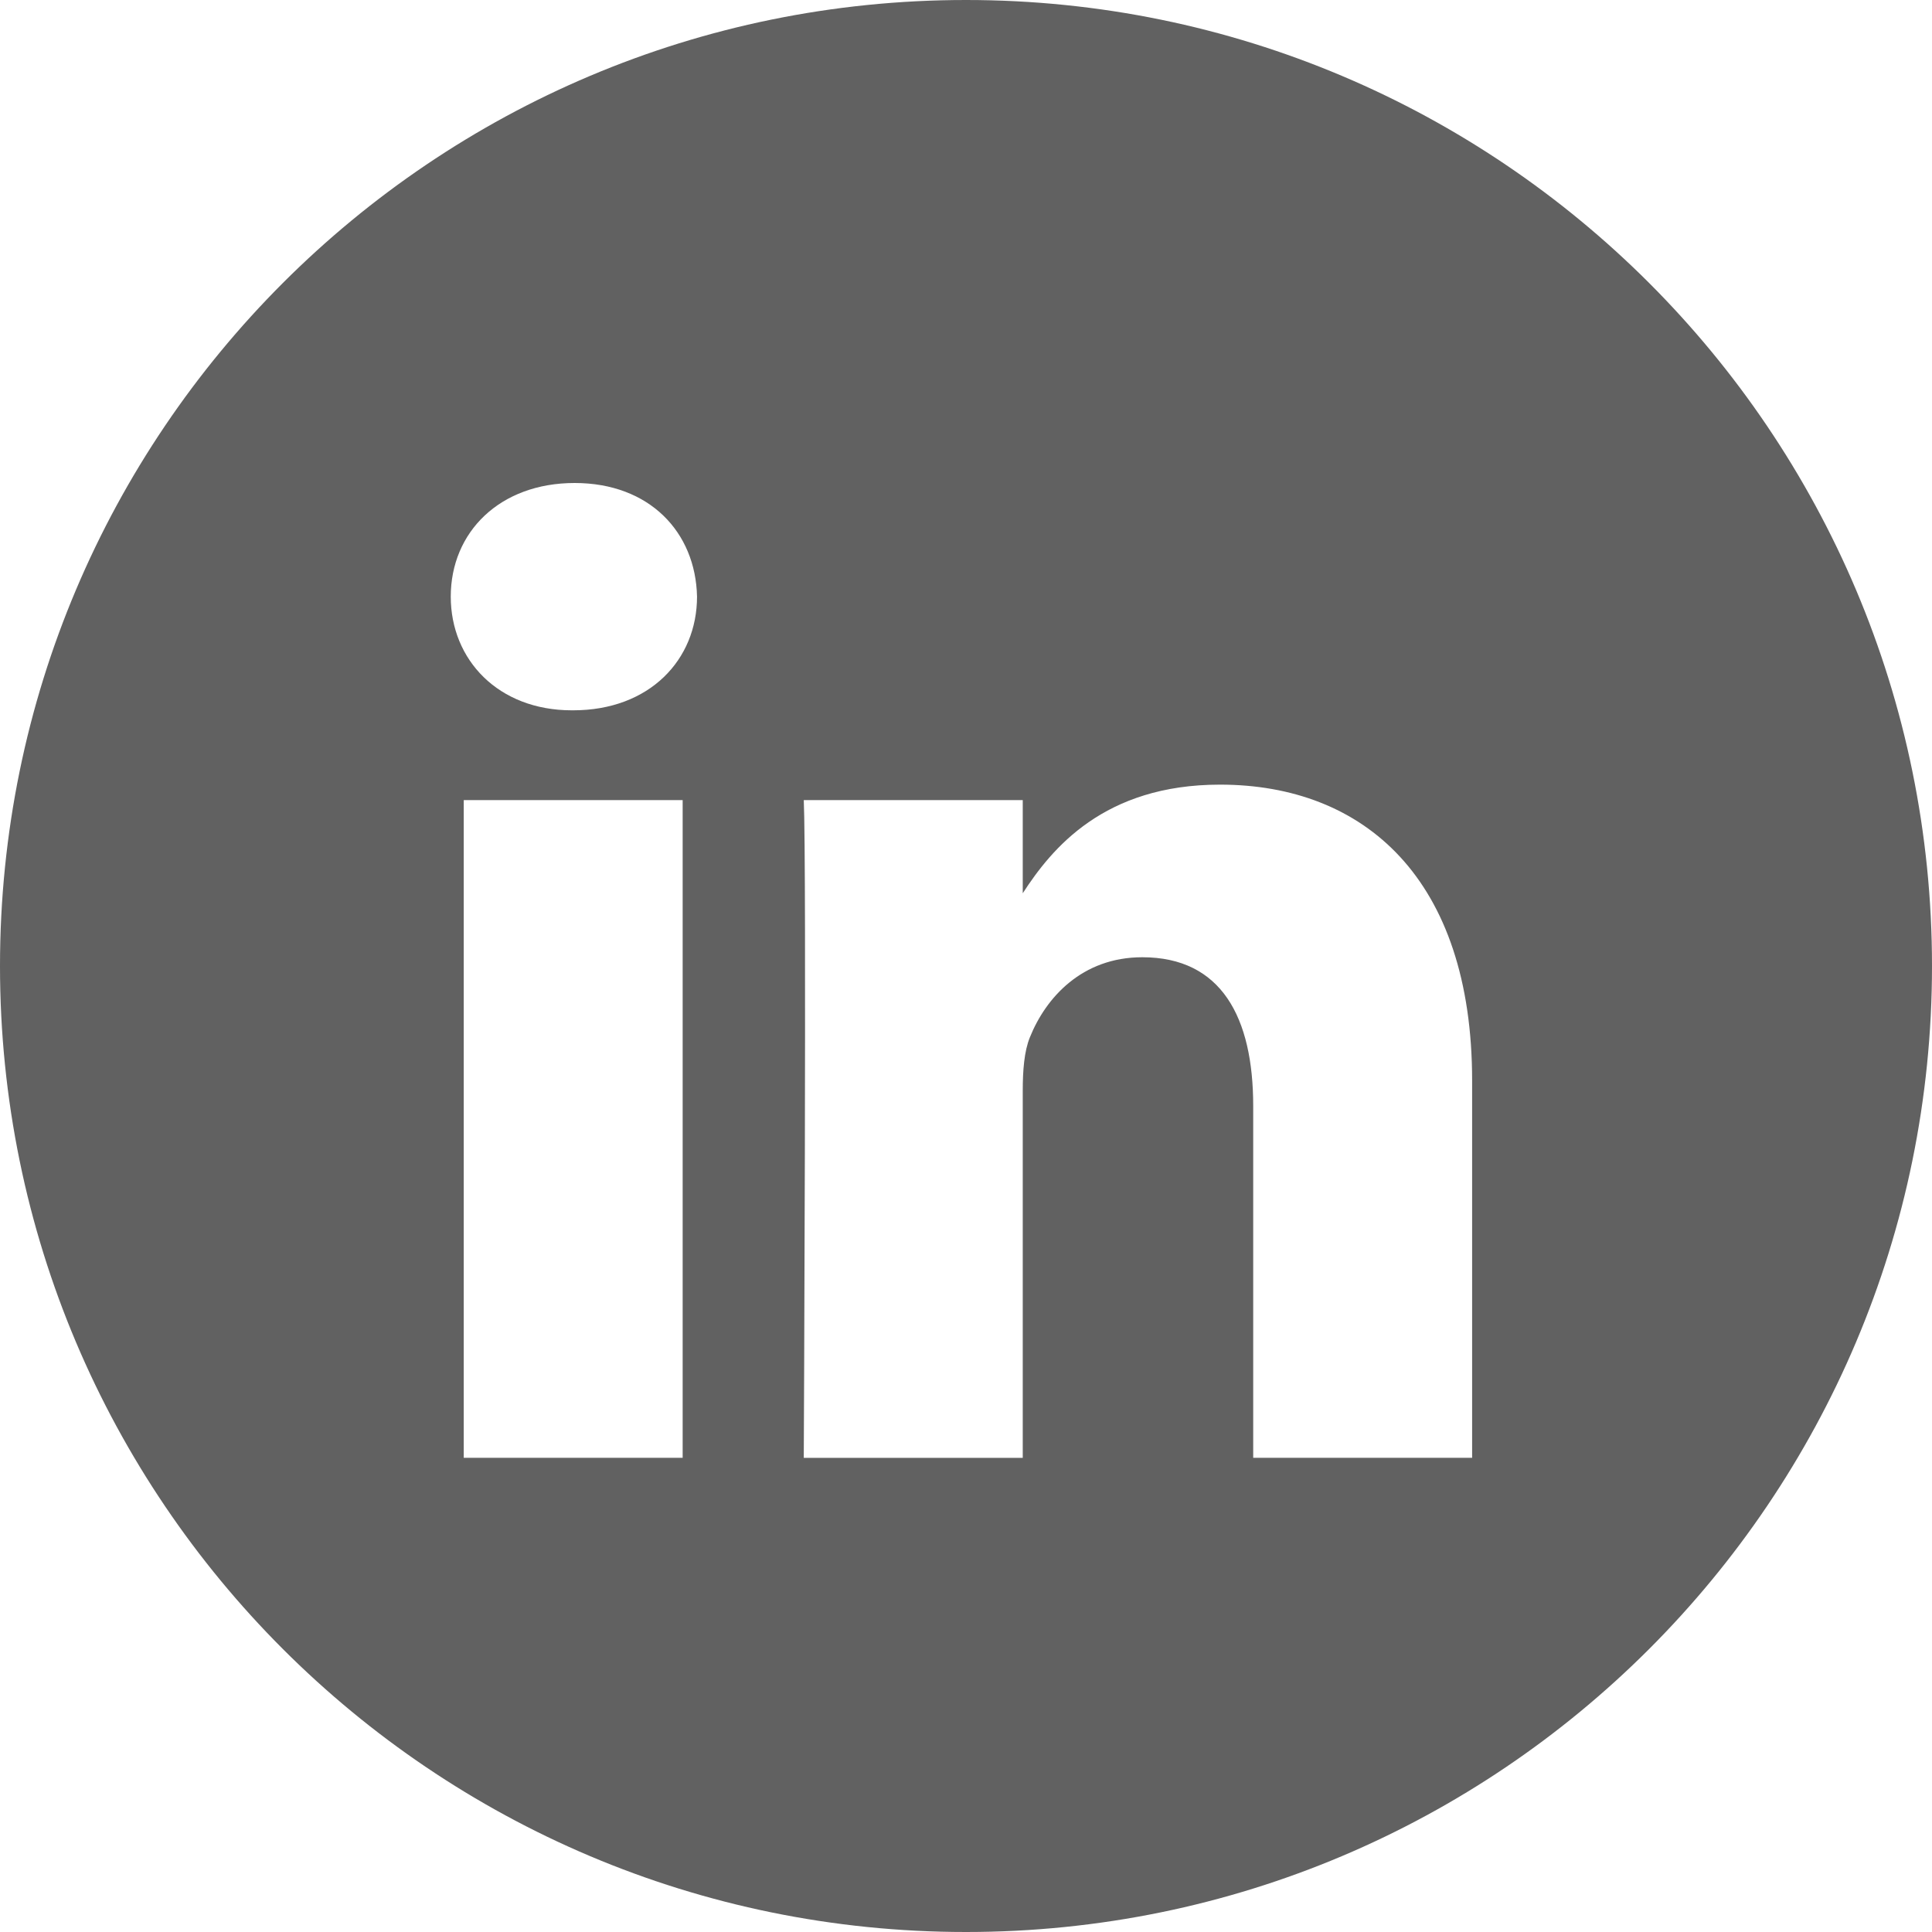 <svg width="32" height="32" viewBox="0 0 32 32" fill="none" xmlns="http://www.w3.org/2000/svg">
<path fill-rule="evenodd" clip-rule="evenodd" d="M16 0C7.163 0 0 7.163 0 16C0 24.837 7.163 32 16 32C24.837 32 32 24.837 32 16C32 7.163 24.837 0 16 0ZM7.681 13.252H11.307V24.146H7.681V13.252ZM11.545 9.882C11.522 8.814 10.758 8 9.518 8C8.277 8 7.466 8.814 7.466 9.882C7.466 10.928 8.253 11.765 9.47 11.765H9.494C10.758 11.765 11.545 10.928 11.545 9.882ZM20.208 12.996C22.594 12.996 24.383 14.553 24.383 17.9L24.383 24.146H20.757V18.318C20.757 16.854 20.232 15.855 18.92 15.855C17.918 15.855 17.321 16.528 17.059 17.179C16.963 17.412 16.94 17.737 16.94 18.062V24.147H13.313C13.313 24.147 13.361 14.274 13.313 13.252H16.94V14.795C17.421 14.053 18.283 12.996 20.208 12.996Z" fill="#616161"/>
</svg>
